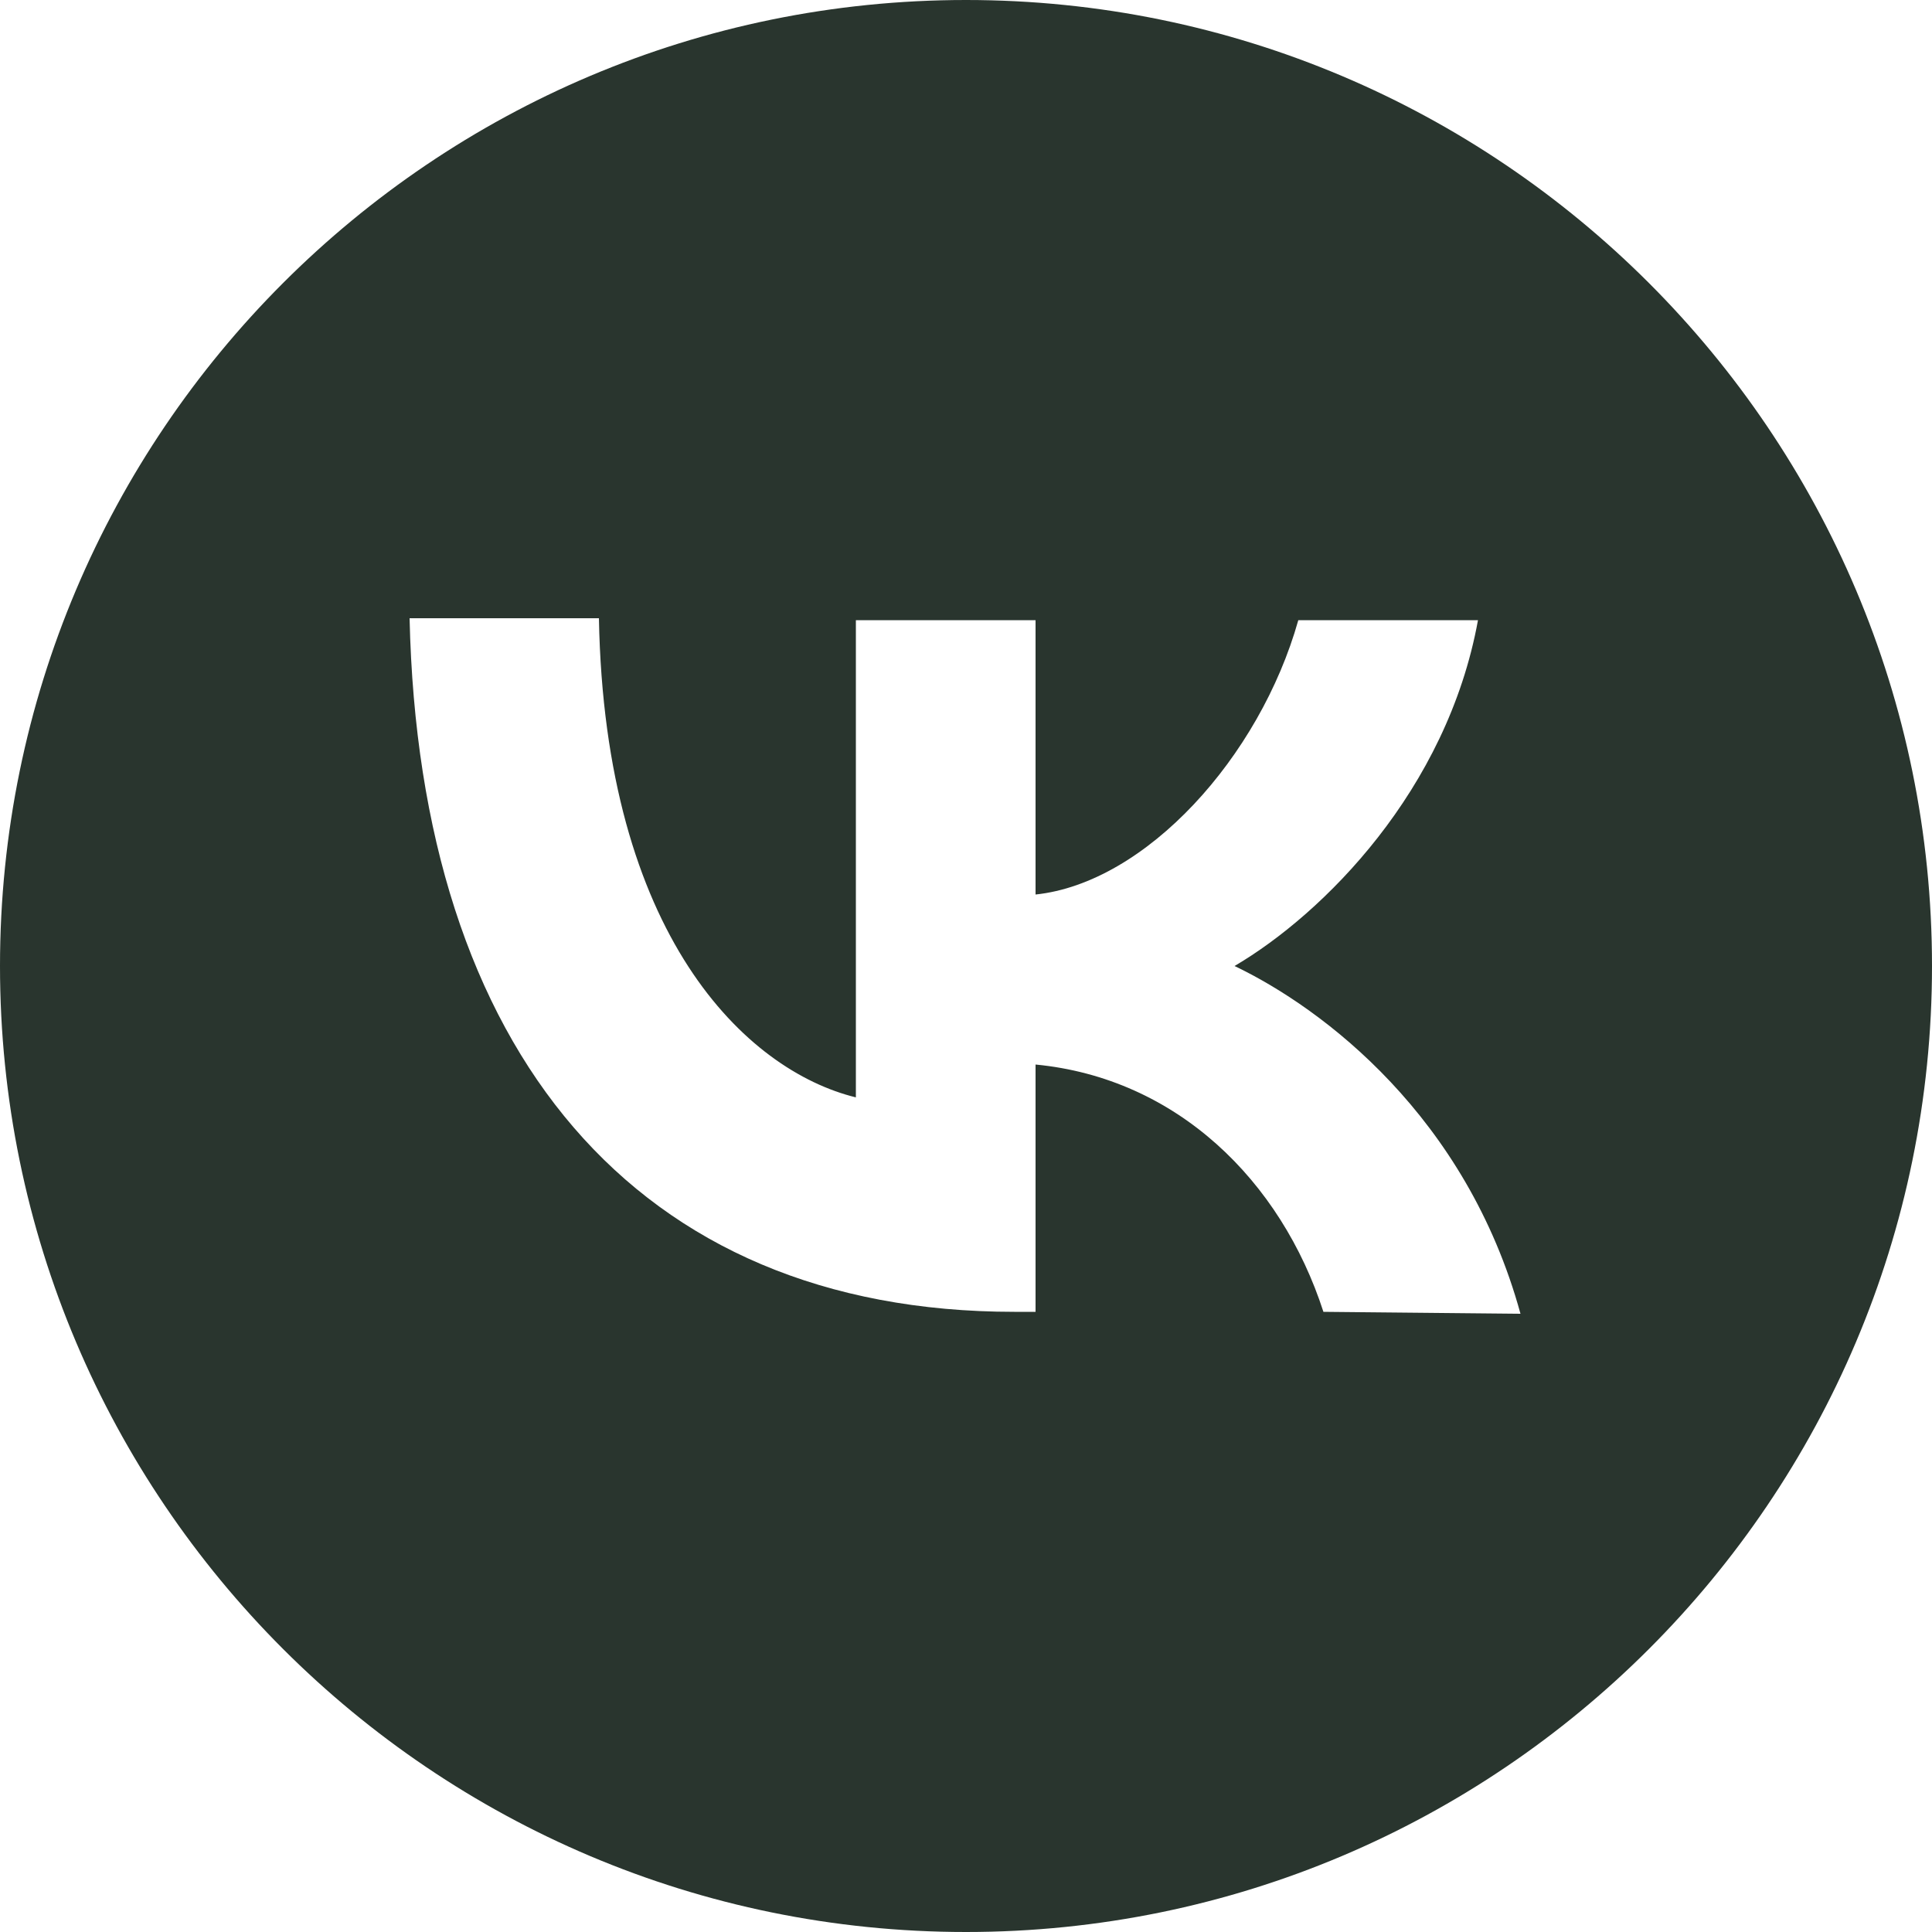 <?xml version="1.0" encoding="utf-8"?> <svg xmlns="http://www.w3.org/2000/svg" xmlns:xlink="http://www.w3.org/1999/xlink" version="1.1" id="Layer_1" x="0px" y="0px" viewBox="0 0 100 100" style="enable-background:new 0 0 100 100;" xml:space="preserve"> <style type="text/css"> .st0{fill-rule:evenodd;clip-rule:evenodd;fill:#29352E;} </style> <path class="st0" d="M50,0C22.4,0,0,22.4,0,50s22.4,50,50,50s50-22.4,50-50S77.6,0,50,0z M68.5,67.9c-2.2-6.8-7.6-12.1-14.9-12.8 v12.8h-1.1c-19.6,0-30.8-13.5-31.3-35.9H31c0.3,16.4,7.6,23.4,13.3,24.8V32.1h9.3v14.2c5.7-0.6,11.6-7.1,13.6-14.2h9.3 c-1.6,8.8-8,15.2-12.6,17.9c4.6,2.2,12,7.8,14.8,18L68.5,67.9C68.5,68,68.5,67.9,68.5,67.9z"></path> </svg> 